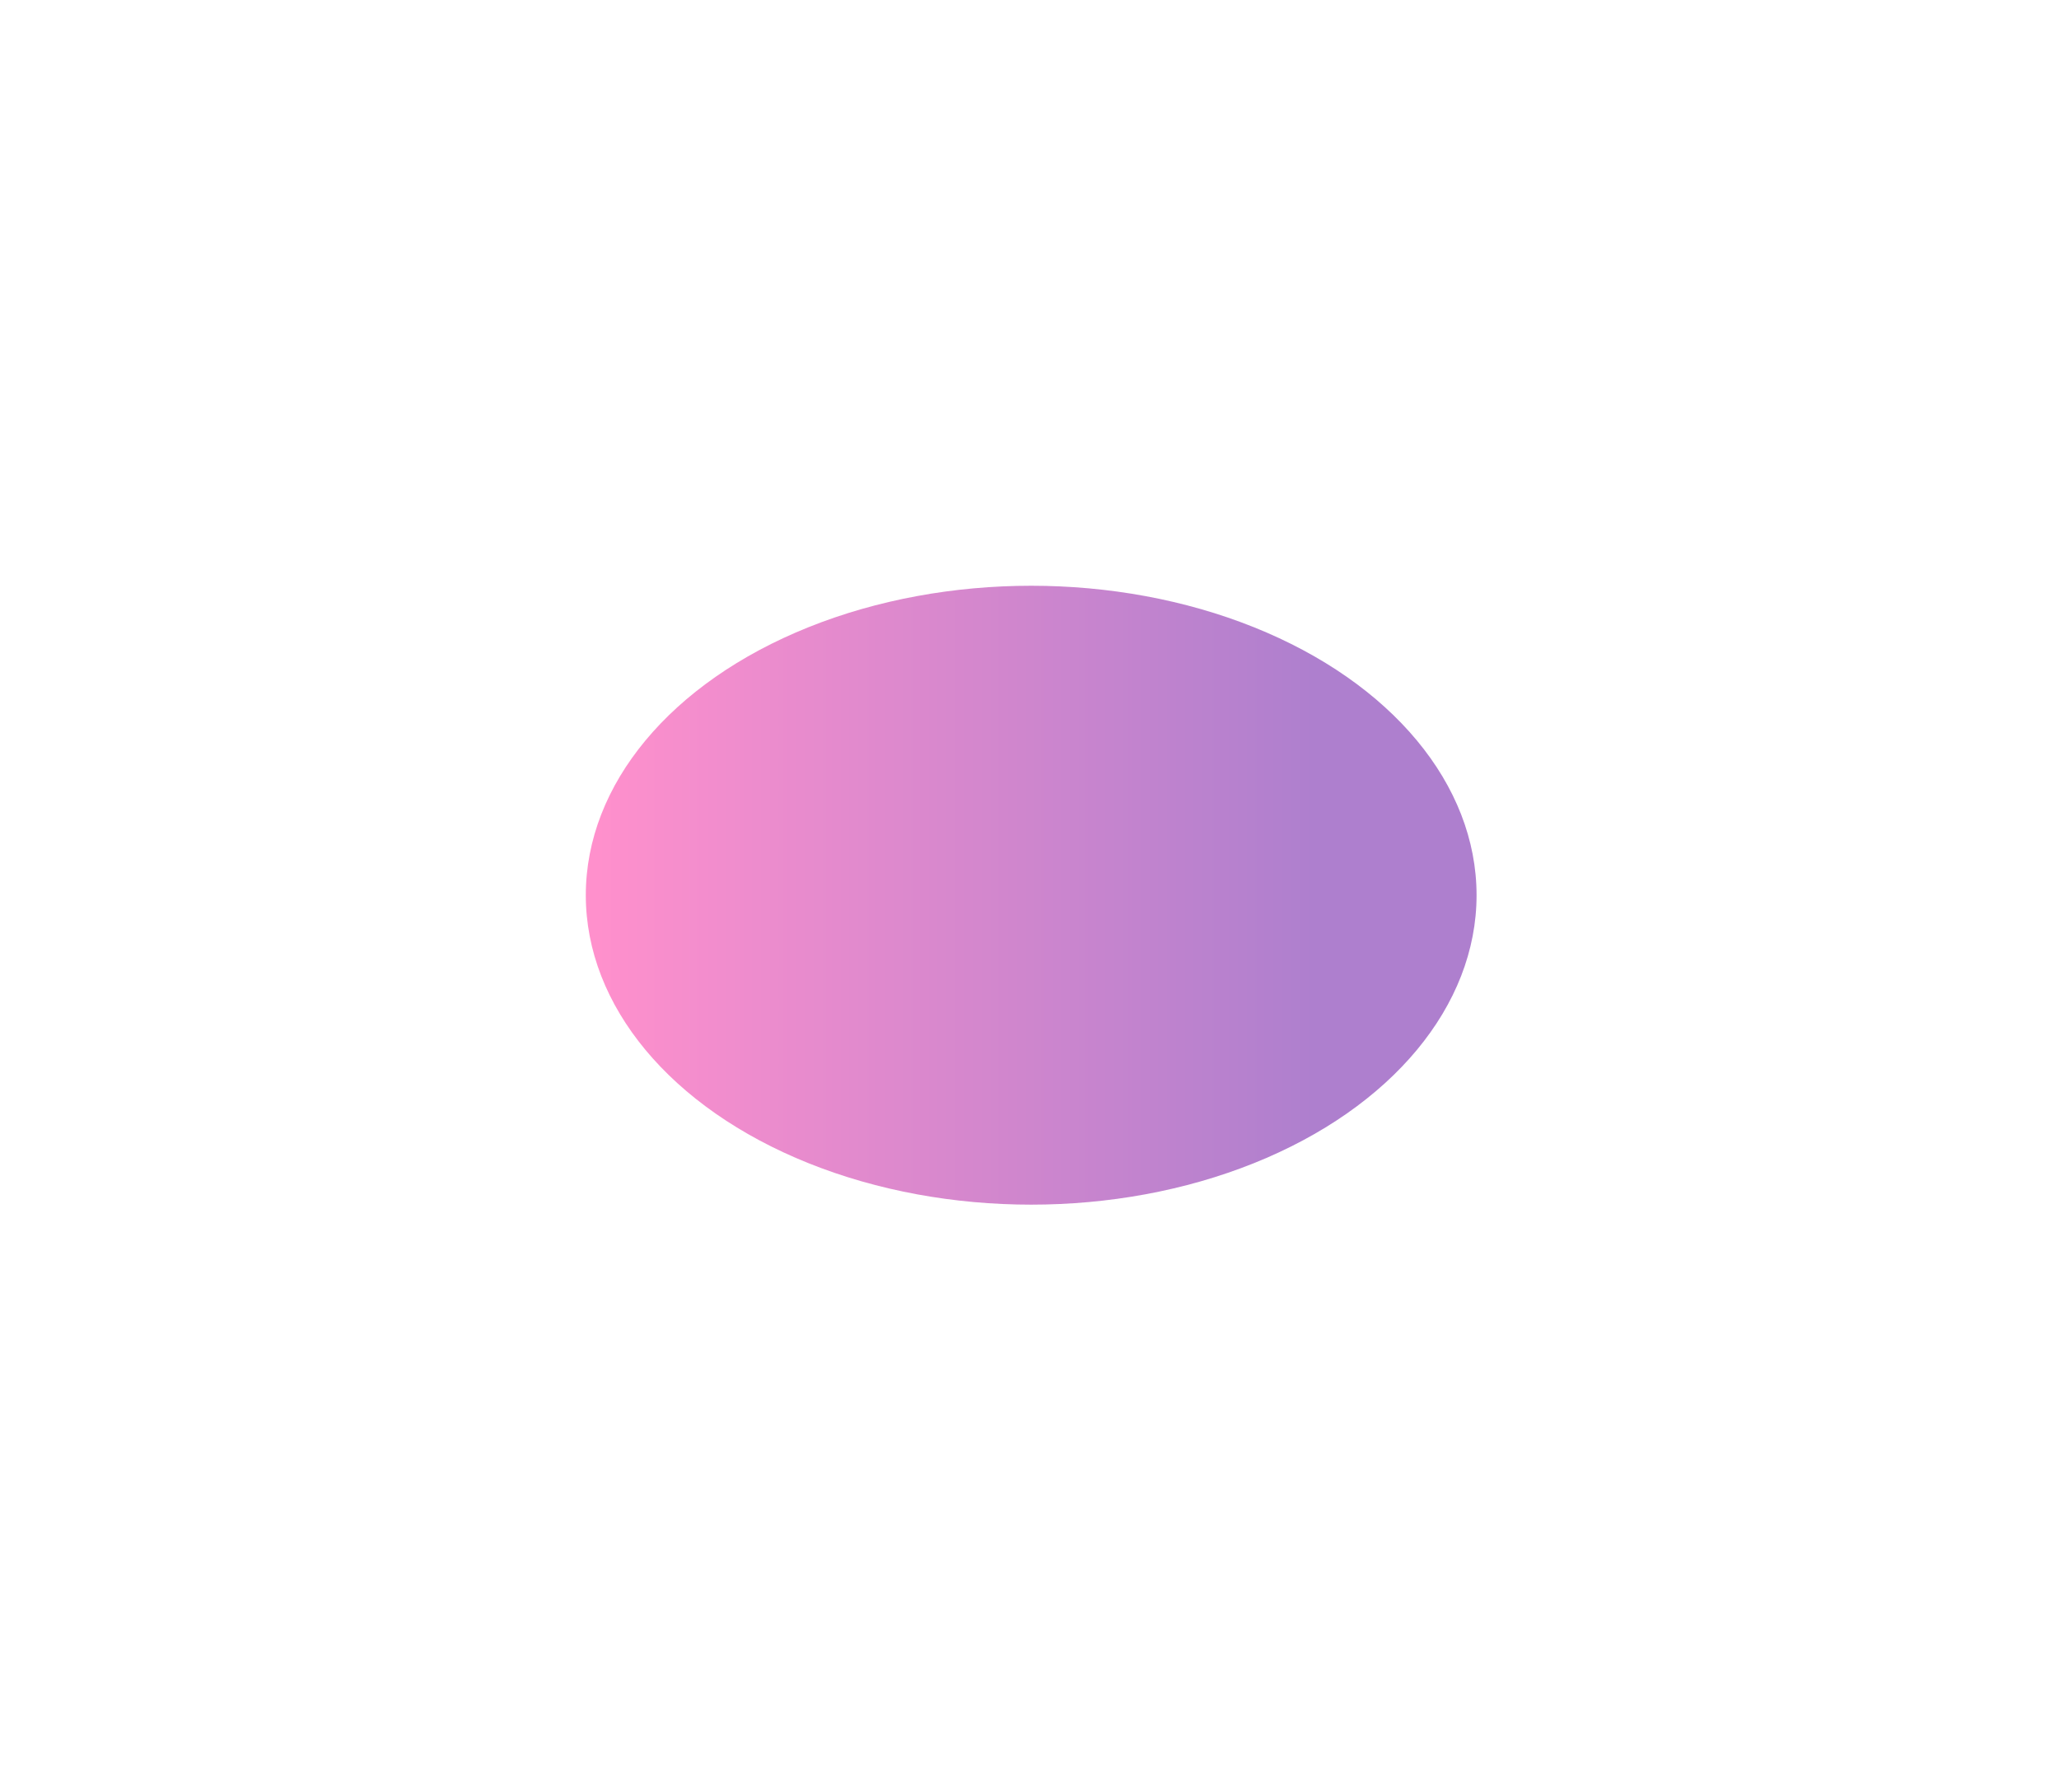 <?xml version="1.0" encoding="utf-8"?>
<svg xmlns="http://www.w3.org/2000/svg" fill="none" height="100%" overflow="visible" preserveAspectRatio="none" style="display: block;" viewBox="0 0 355 309" width="100%">
<g filter="url(#filter0_f_0_30958)" id="Ellipse 28" opacity="0.5">
<ellipse cx="177.79" cy="154.358" fill="url(#paint0_linear_0_30958)" rx="76.79" ry="53.358"/>
</g>
<defs>
<filter color-interpolation-filters="sRGB" filterUnits="userSpaceOnUse" height="307.467" id="filter0_f_0_30958" width="354.331" x="0.624" y="0.624">
<feFlood flood-opacity="0" result="BackgroundImageFix"/>
<feBlend in="SourceGraphic" in2="BackgroundImageFix" mode="normal" result="shape"/>
<feGaussianBlur result="effect1_foregroundBlur_0_30958" stdDeviation="50.188"/>
</filter>
<linearGradient gradientUnits="userSpaceOnUse" id="paint0_linear_0_30958" x1="225.957" x2="103.443" y1="154.358" y2="154.358">
<stop stop-color="#5E009E"/>
<stop offset="1" stop-color="#FF219A"/>
</linearGradient>
</defs>
</svg>
